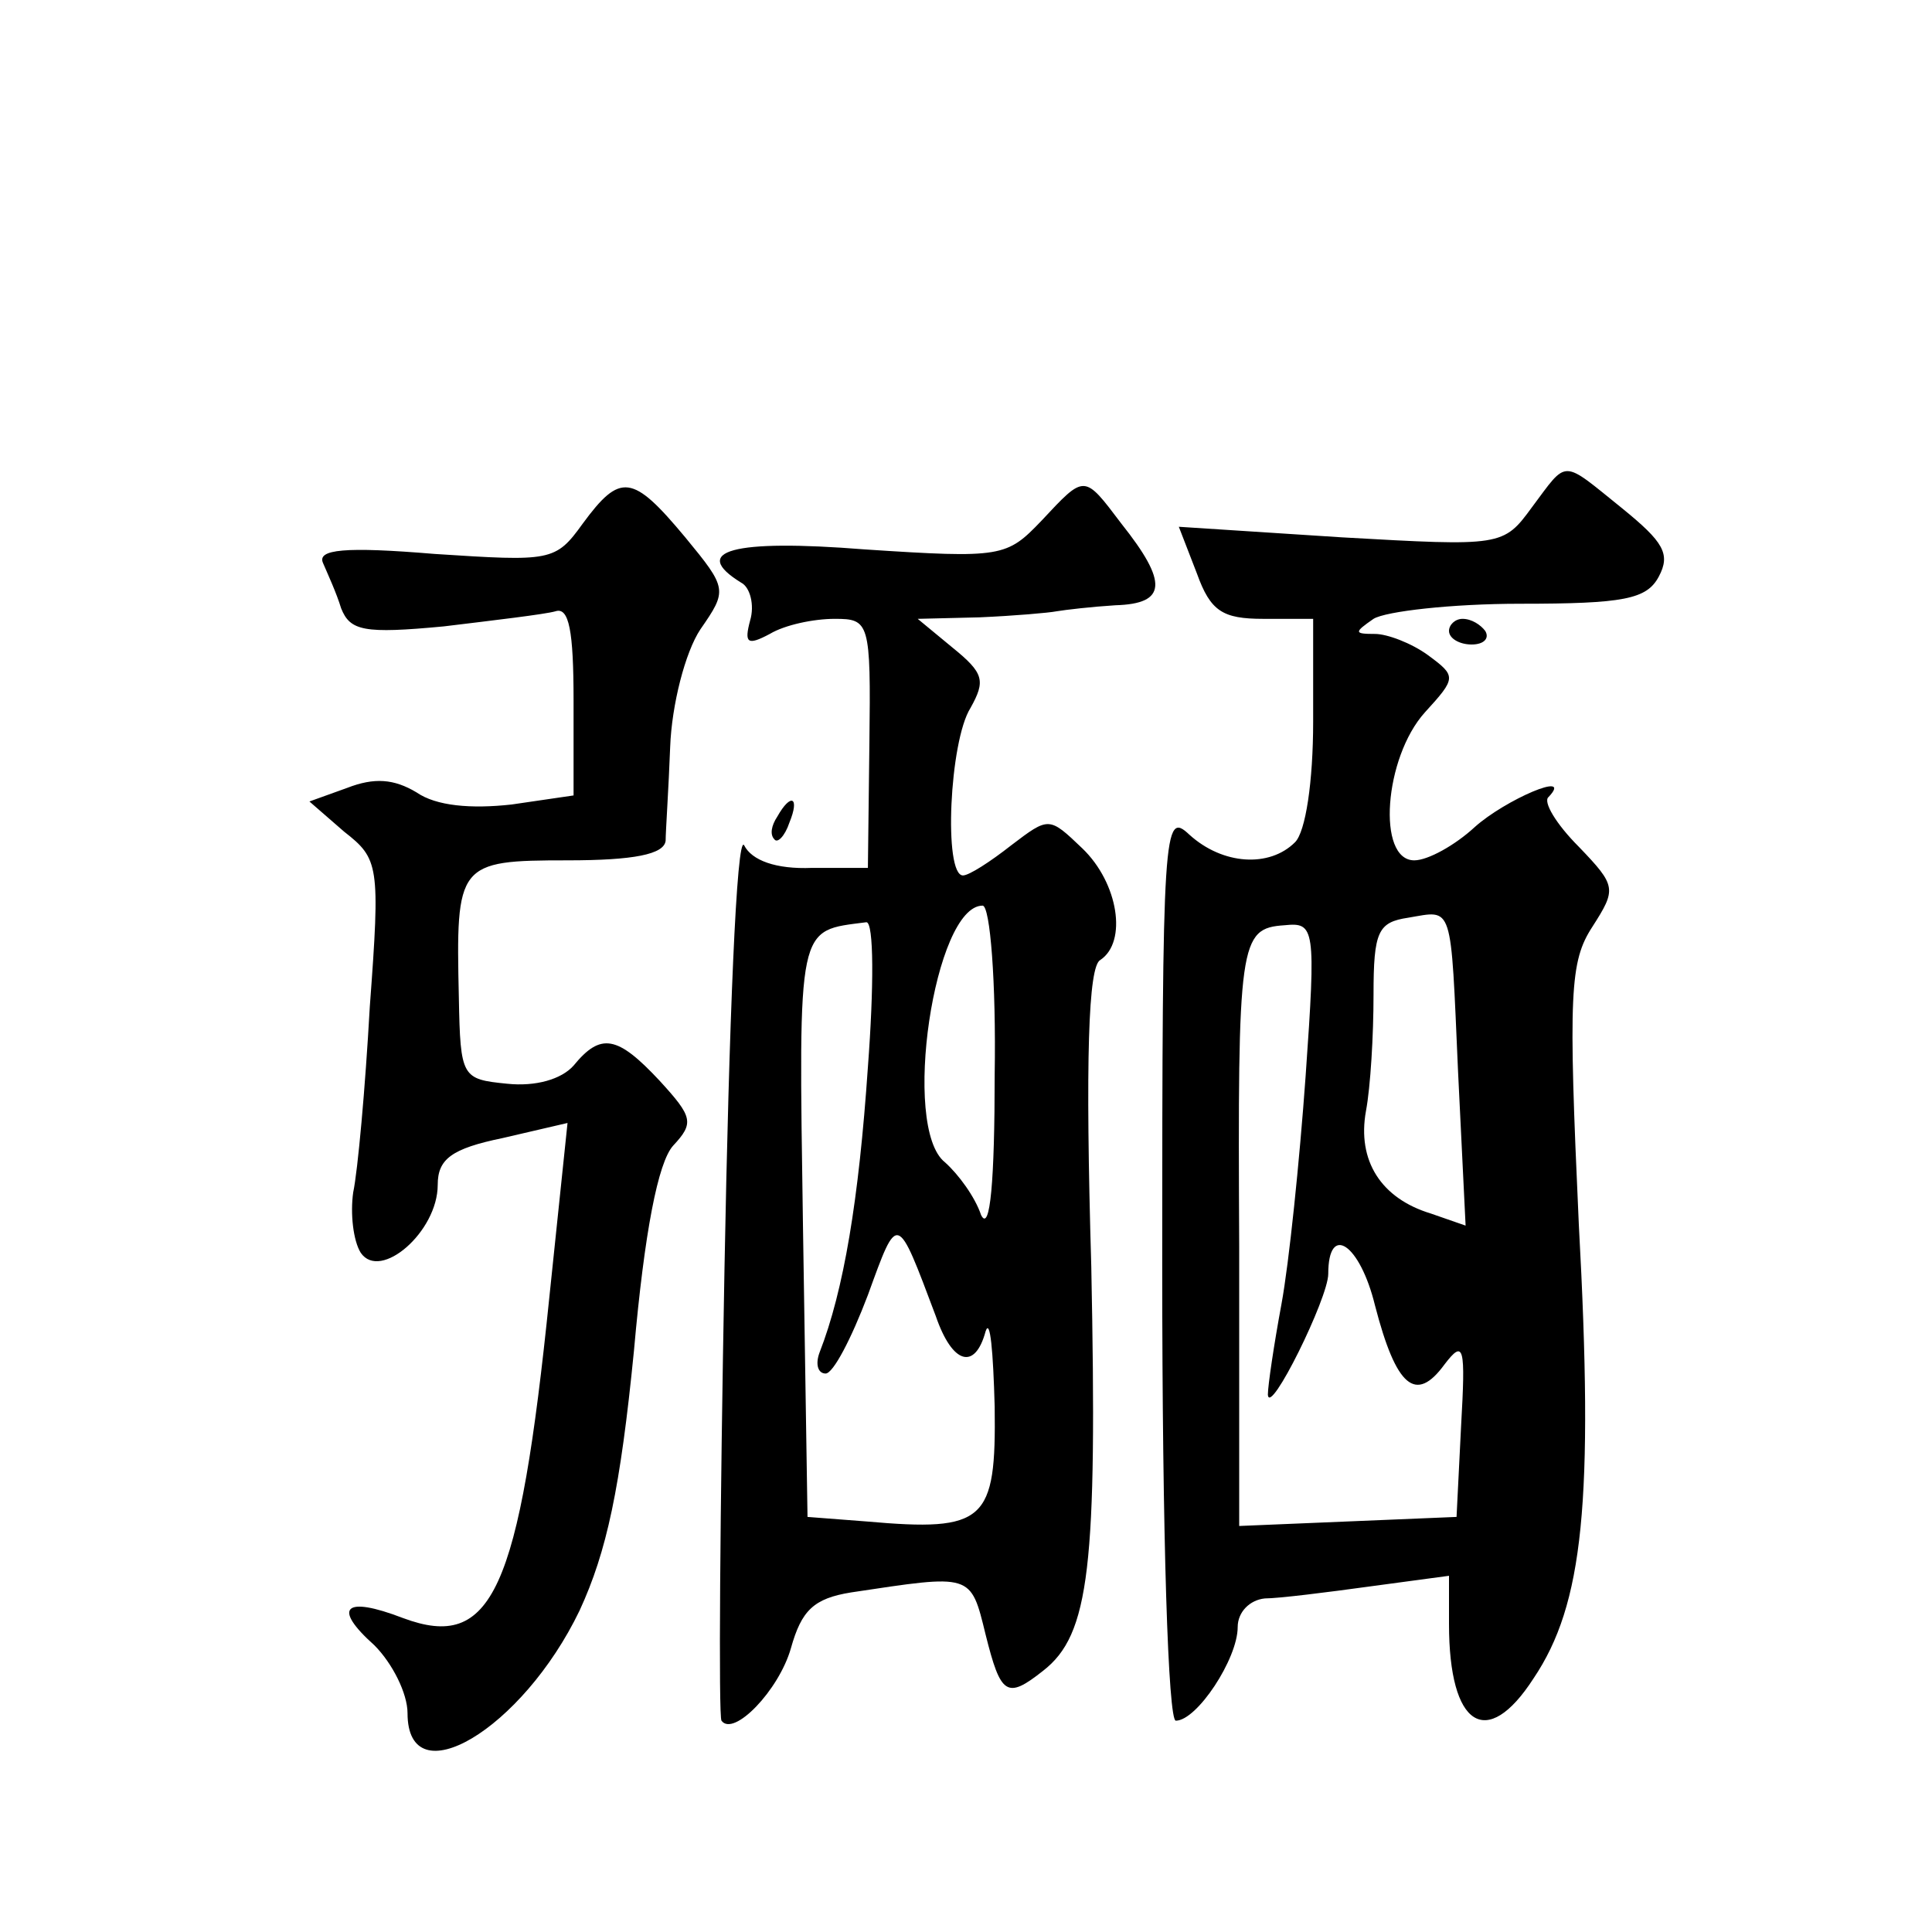 <?xml version="1.0" standalone="no"?>
<!DOCTYPE svg PUBLIC "-//W3C//DTD SVG 20010904//EN"
 "http://www.w3.org/TR/2001/REC-SVG-20010904/DTD/svg10.dtd">
<svg version="1.0" xmlns="http://www.w3.org/2000/svg"
 width="128pt" height="128pt" viewBox="0 0 128 128"
 preserveAspectRatio="xMidYMid meet">
<g transform="translate(0,128) scale(0.1,-0.1)"
fill="#0" stroke="none">
<path d="M1015 944 c-19 -26 -20 -26 -126 -20 l-108 7 12 -31 c9 -25 17 -30 44
-30 l33 0 0 -68 c0 -40 -5 -73 -12 -80 -17 -17 -48 -15 -70 5 -17 16 -18 6 -18
-285 0 -183 4 -302 9 -302 14 0 41 41 41 62 0 10 8 18 18 19 9 0 41 4 70 8 l52
7 0 -32 c0 -68 25 -84 56 -36 33 49 40 117 30 301 -7 153 -6 174 9 197 16 25 16
27 -9 53 -15 15 -24 30 -20 33 17 18 -29 -2 -49 -20 -13 -12 -31 -22 -40 -22 -25
0 -20 68 7 98 21 23 21 24 2 38 -11 8 -27 14 -35 14 -14 0 -14 1 -1 10 8 5 52 10
97 10 69 0 84 3 92 18 8 15 3 23 -24 45 -41 33 -36 33 -60 1z m-49 -374 l5 -102
-23 8 c-33 10 -49 35 -43 68 3 16 5 50 5 77 0 42 3 48 23 51 30 5 28 11 33 -102z
m-101 -3 c-4 -56 -11 -124 -16 -151 -5 -27 -9 -54 -9 -60 1 -15 40 64 40 80 0 34
21 20 31 -21 14 -54 27 -65 46 -39 13 17 14 12 11 -41 l-3 -60 -72 -3 -72 -3 0
185 c-1 202 0 211 30 213 20 2 21 -1 14 -100z M386 933 c-18 -25 -21 -25 -98 -20
-60 5 -78 3 -74 -6 3 -7 9 -20 12 -30 6 -15 15 -17 68 -12 33 4 67 8 74 10 9 3
12 -13 12 -59 l0 -63 -41 -6 c-27 -3 -50 -1 -63 8 -15 9 -28 10 -46 3 l-25 -9 23
-20 c23 -18 24 -22 17 -116 -3 -54 -8 -109 -11 -123 -2 -14 0 -32 5 -40 13 -19
51 14 51 45 0 17 9 24 43 31 l43 10 -12 -115 c-20 -196 -38 -235 -97 -213 -39 15
-47 7 -19 -18 12 -12 22 -32 22 -45 0 -56 76 -11 114 68 18 39 27 81 36 172 7 79
16 125 26 136 14 15 13 19 -9 43 -28 30 -39 32 -57 10 -8 -9 -25 -14 -44 -12 -30
3 -31 4 -32 57 -2 89 -1 91 72 91 44 0 64 4 65 13 0 6 2 35 3 62 1 28 10 63 20
78 18 26 18 27 -10 61 -35 42 -43 43 -68 9z M690 935 c-23 -24 -26 -25 -117 -19
-88 7 -116 -1 -82 -22 6 -3 9 -15 6 -25 -4 -15 -2 -17 13 -9 10 6 29 10 43 10 23
0 24 -2 23 -82 l-1 -83 -37 0 c-24 -1 -40 5 -45 15 -5 8 -10 -118 -13 -280 -3 -162
-4 -297 -2 -300 8 -11 38 20 46 48 7 25 15 33 40 37 80 12 79 13 89 -28 10 -40
14 -43 38 -24 31 24 36 69 32 268 -4 137 -2 199 6 203 18 12 12 51 -12 74 -22 21
-22 21 -47 2 -14 -11 -28 -20 -32 -20 -13 0 -9 89 5 111 10 18 9 23 -12 40 l-23
19 41 1 c23 1 46 3 51 4 6 1 23 3 39 4 34 1 35 15 4 54 -25 33 -24 33 -53 2z m-31
-367 c0 -70 -3 -105 -9 -93 -4 12 -15 27 -24 35 -29 23 -7 170 25 170 5 0 9 -51
8 -112z m-84 5 c-6 -88 -16 -148 -32 -189 -3 -8 -1 -14 4 -14 5 0 17 23 28 52 20
55 19 55 45 -14 11 -32 26 -36 33 -10 3 9 5 -13 6 -50 1 -76 -6 -83 -85 -76 l-39
3 -3 192 c-3 203 -4 196 42 202 5 0 5 -43 1 -96z M960 862 c0 -5 7 -9 15 -9 8 0
12 4 9 9 -3 4 -9 8 -15 8 -5 0 -9 -4 -9 -8z M515 739 c-4 -6 -5 -12 -2 -15 2 -3
7 2 10 11 7 17 1 20 -8 4z"/>
</g>
</svg>
